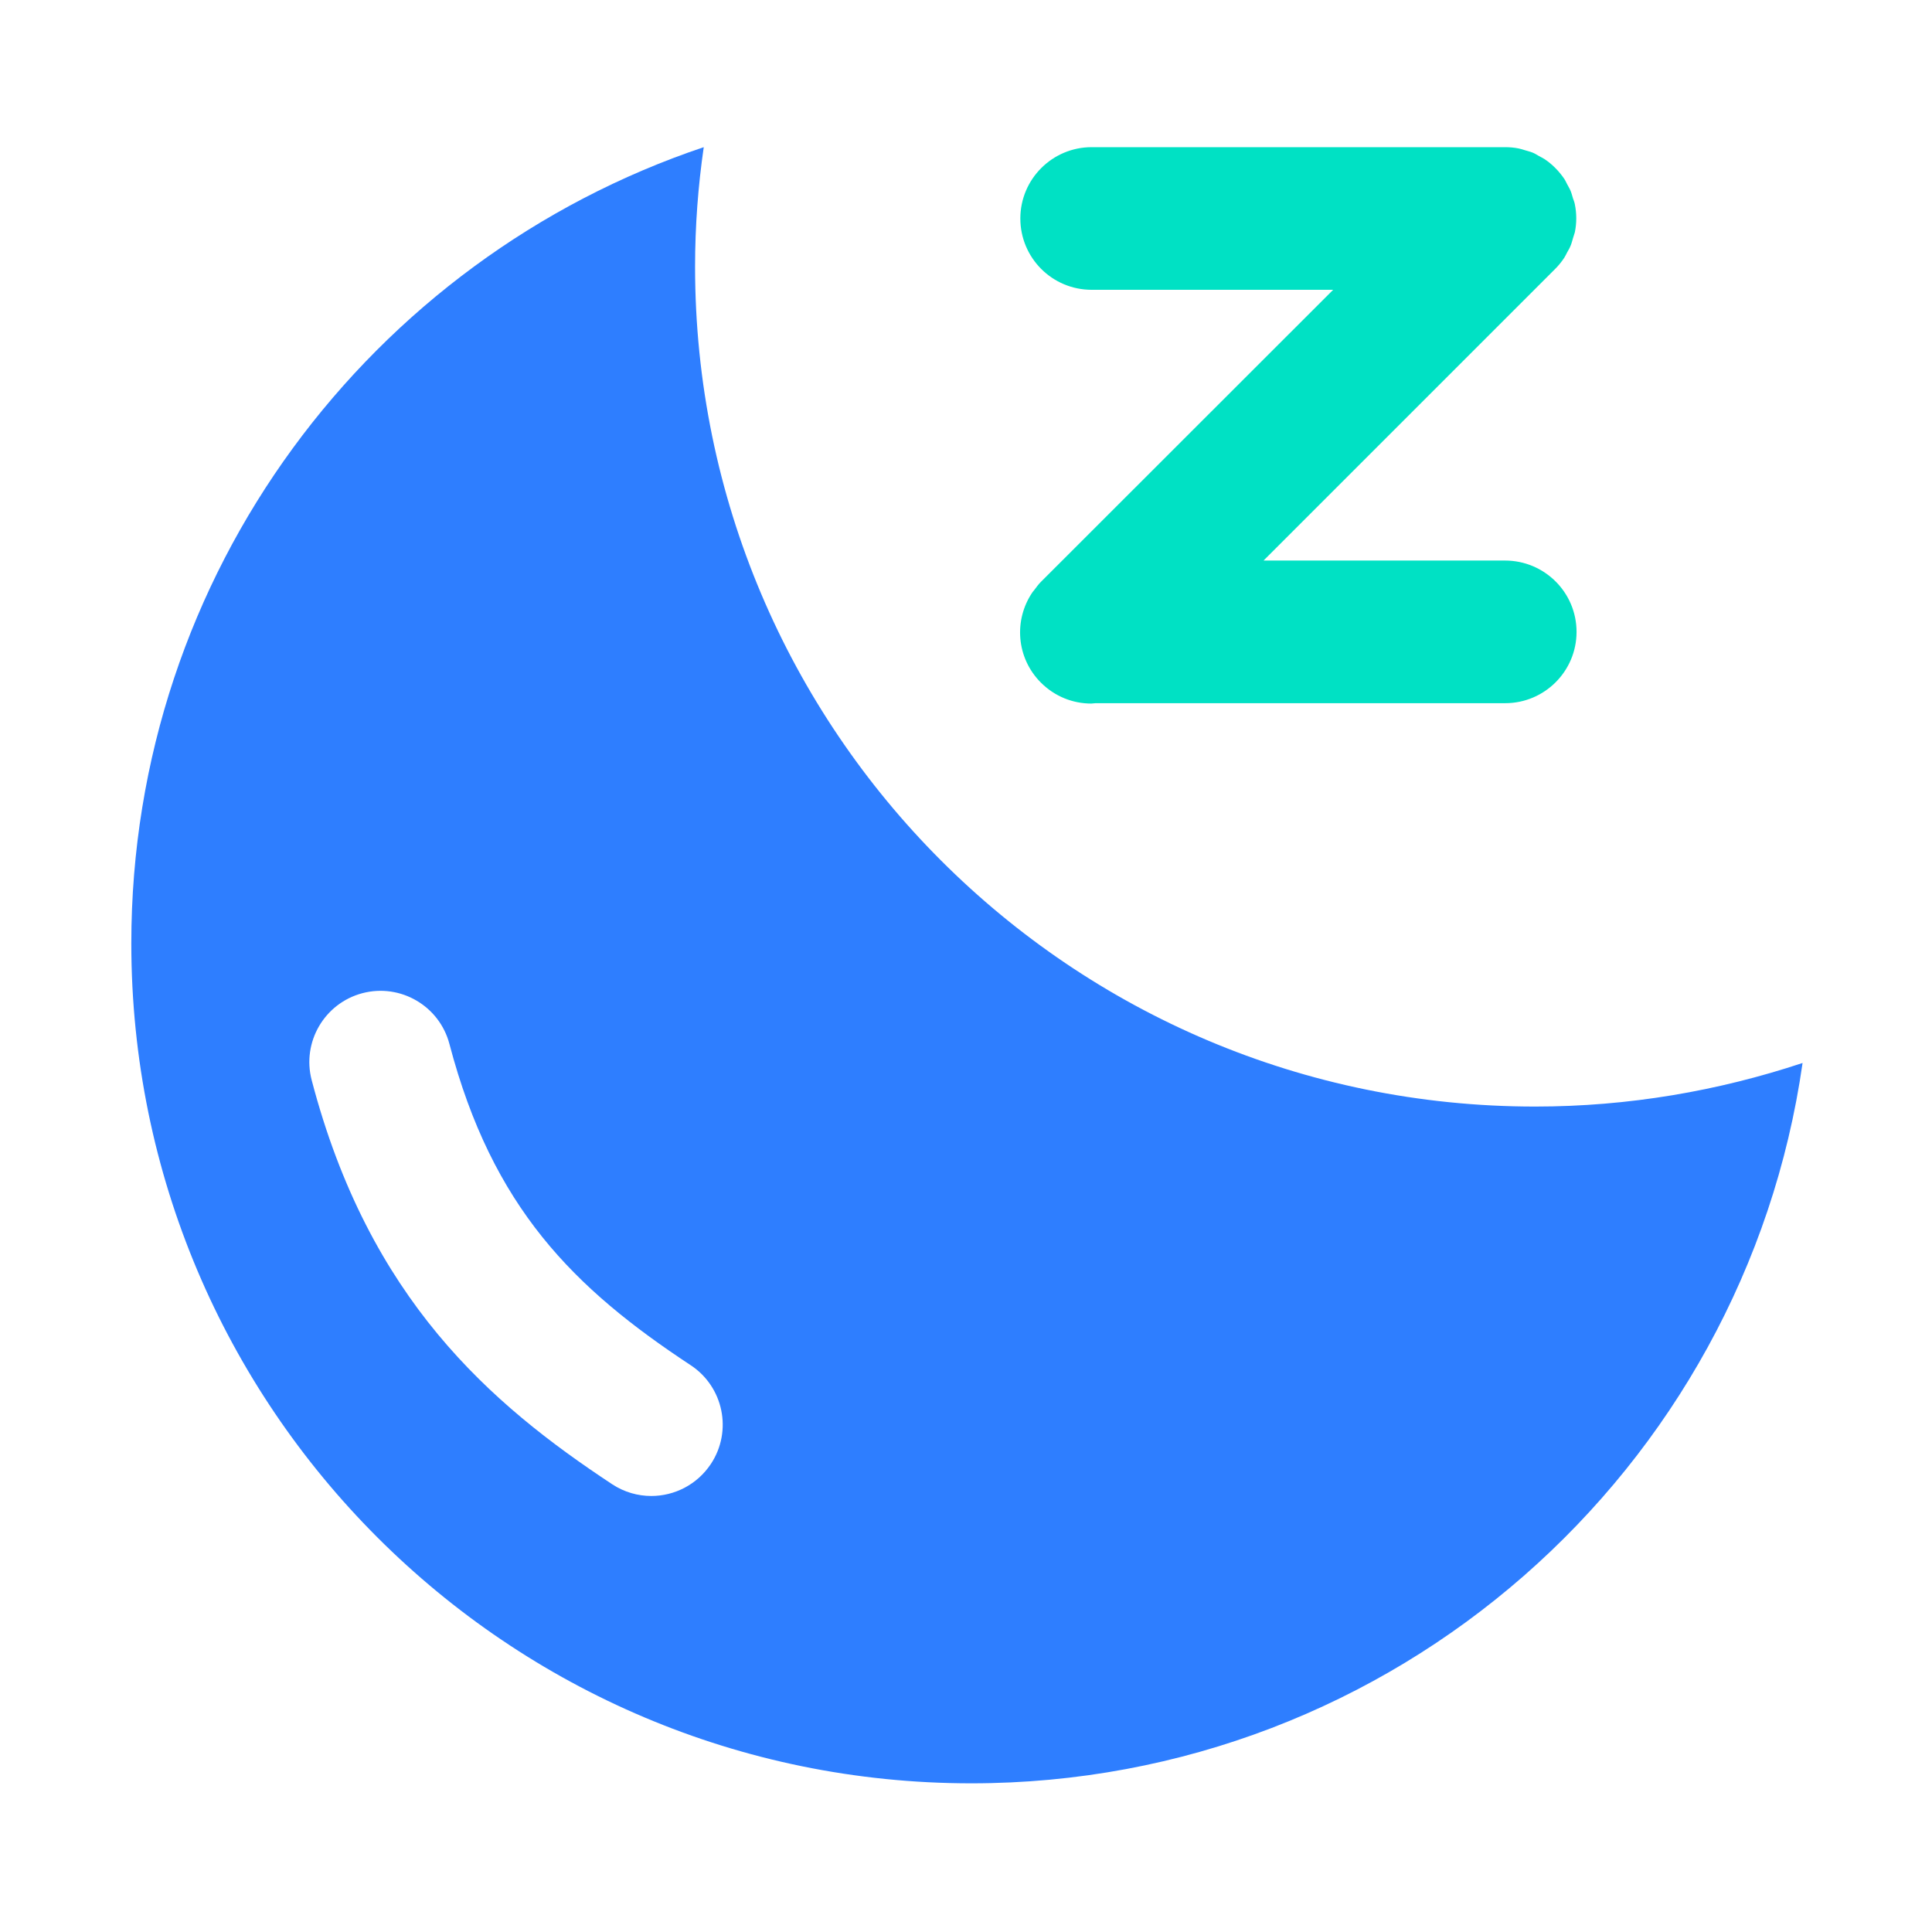 <?xml version="1.0" standalone="no"?><!DOCTYPE svg PUBLIC "-//W3C//DTD SVG 1.1//EN" "http://www.w3.org/Graphics/SVG/1.1/DTD/svg11.dtd"><svg t="1758128104930" class="icon" viewBox="0 0 1024 1024" version="1.1" xmlns="http://www.w3.org/2000/svg" p-id="4521" xmlns:xlink="http://www.w3.org/1999/xlink" width="200" height="200"><path d="M813.6 586.5c-245.9 0-445.2-199.3-445.2-445.2 0-21.5 1.6-42.6 4.6-63.3C196.7 137.2 69.6 303.7 69.6 500c0 245.9 199.3 445.2 445.2 445.2 224.3 0 409.8-166 440.6-381.8-44.6 14.8-92.2 23.1-141.8 23.1zM376.8 775.9c-7.3 11-19.3 17-31.6 17-7.1 0-14.3-2-20.7-6.2-64.7-42.7-128.9-98.2-159.3-214.2-5.3-20.2 6.8-40.8 26.9-46.1 20.2-5.3 40.8 6.8 46.1 26.9C261 640 304 682.7 366.1 723.6c17.4 11.5 22.2 34.9 10.7 52.3z" fill="#2E7EFF" p-id="4522"></path><path d="M797.7 297.1h-128l154.7-154.7c1.8-1.8 3.3-3.7 4.7-5.8 0.6-0.9 1-1.9 1.5-2.8 0.7-1.2 1.4-2.4 1.9-3.7 0.5-1.2 0.8-2.5 1.2-3.8 0.3-1.1 0.7-2.1 1-3.2 1-4.9 1-9.9 0-14.8-0.2-1.1-0.6-2.1-1-3.2-0.4-1.3-0.7-2.6-1.2-3.8-0.5-1.3-1.3-2.5-1.9-3.7-0.5-0.9-0.9-1.9-1.5-2.8-2.8-4.1-6.3-7.7-10.5-10.5-0.9-0.6-1.9-1-2.9-1.6-1.2-0.7-2.3-1.4-3.6-1.9-1.3-0.5-2.6-0.8-3.9-1.2-1.1-0.3-2.1-0.7-3.2-0.9-2.4-0.5-4.9-0.7-7.4-0.7h-219c-20.8 0-37.8 16.9-37.8 37.8s16.9 37.8 37.8 37.8h128L551.9 308.2l-0.2 0.2c-1.3 1.3-2.4 2.8-3.5 4.3-0.3 0.4-0.6 0.7-0.9 1.1-10.1 14.7-8.7 34.9 4.4 48 7.4 7.4 17 11.1 26.7 11.1 0.8 0 1.5-0.2 2.3-0.2h217.1c20.8 0 37.8-16.9 37.8-37.8s-17-37.8-37.9-37.8z" fill="#00E1C4" p-id="4523"></path></svg>